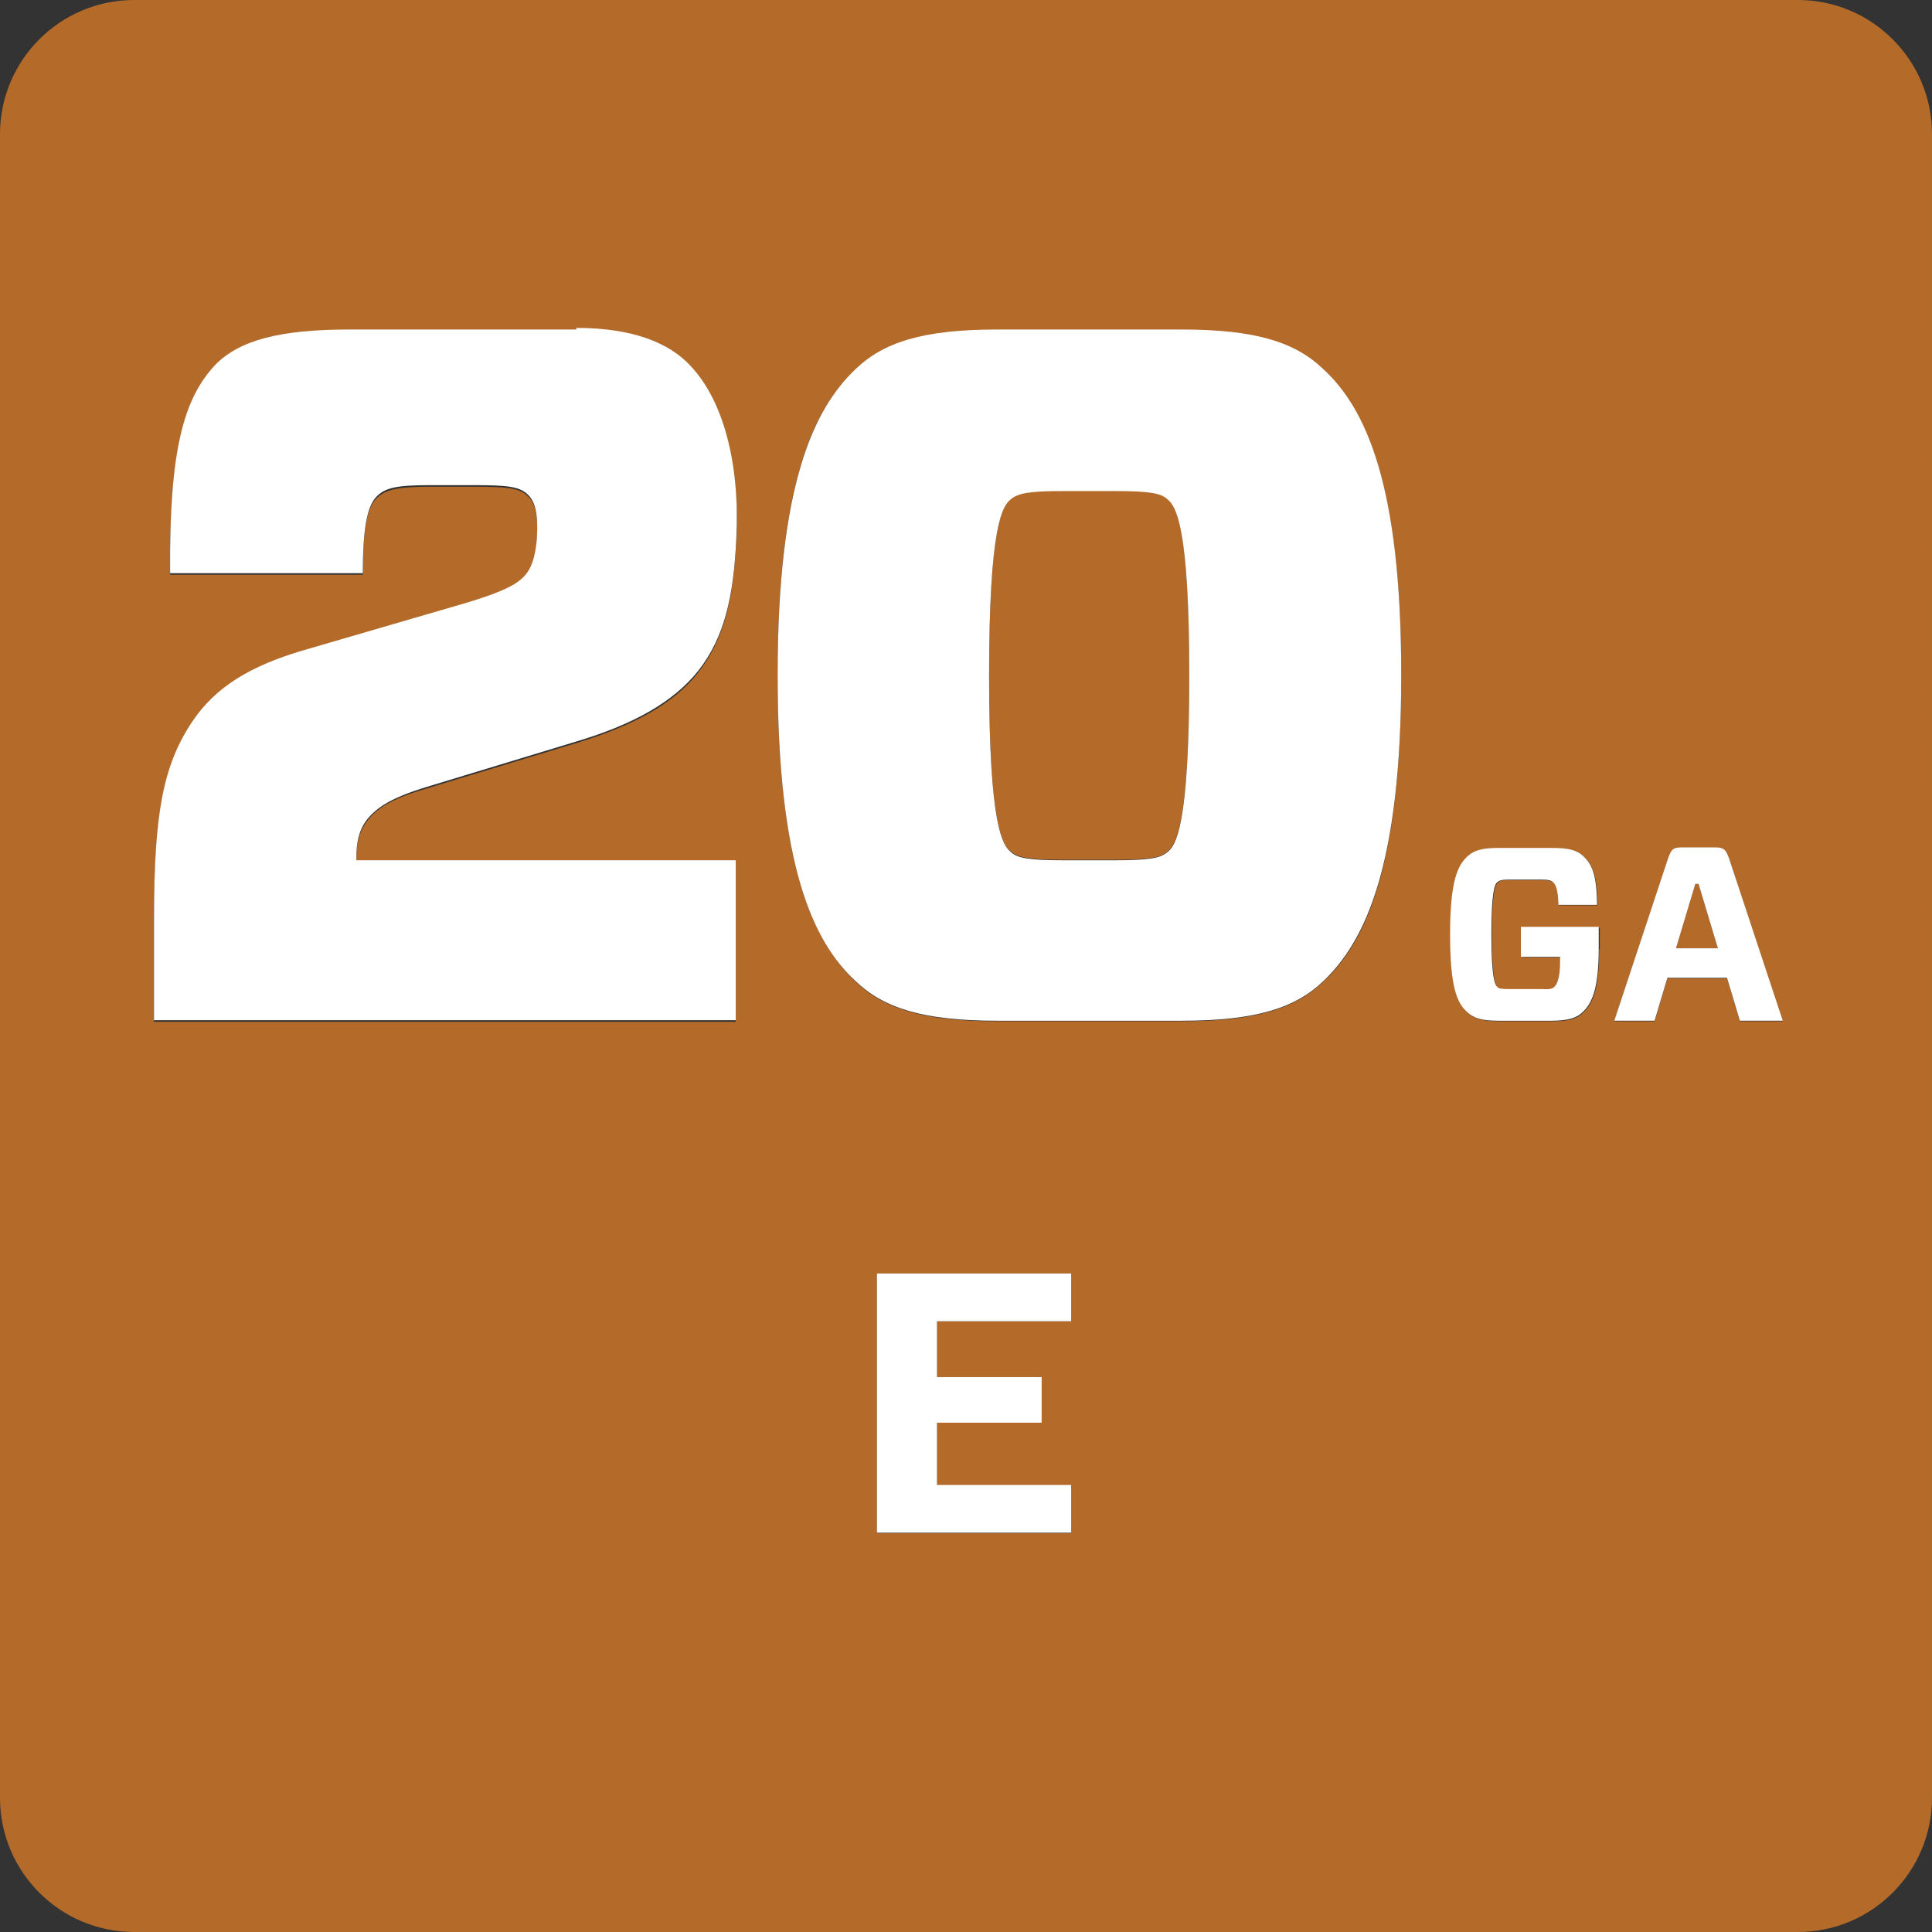 <?xml version="1.0" encoding="UTF-8"?><svg id="Layer_2" xmlns="http://www.w3.org/2000/svg" viewBox="0 0 36 36"><rect x="0" y="0" width="36" height="36" fill="#333333" stroke="none"/><defs><style>.cls-1{fill:#fff;}.cls-1,.cls-2{stroke-width:0px;}.cls-2{fill:#b46b29;}</style></defs><g id="Layer_1-2"><path class="cls-2" d="M21.75,9.29c-.13-.11-.34-.15-.98-.15h-.95c-.64,0-.86.04-.98.15-.16.13-.41.48-.41,3.29s.25,3.17.41,3.29c.13.11.34.15.98.15h.95c.64,0,.86-.04.98-.15.16-.13.41-.48.41-3.29s-.25-3.17-.41-3.29Z"/><path class="cls-2" d="M33.5,0H2.5C1.12,0,0,1.12,0,2.5v31c0,1.38,1.12,2.5,2.5,2.5h31c1.38,0,2.5-1.12,2.5-2.5V2.5c0-1.38-1.12-2.5-2.5-2.5ZM13.72,10.06c-.05,1.1-.23,1.86-.71,2.47-.46.59-1.21.99-2.25,1.31l-2.8.85c-.7.2-.95.39-1.12.61-.16.2-.2.46-.2.7v.06h7.07v2.98H2.87v-1.9c0-1.95.18-2.85.71-3.66.45-.66,1.11-1.05,2.03-1.32l3.02-.88c.87-.26,1.07-.4,1.2-.59.14-.2.18-.55.18-.81,0-.24-.02-.5-.18-.64-.16-.15-.39-.17-1.02-.17h-.8c-.63,0-.84.06-1,.22-.18.18-.25.64-.25,1.42h-3.59c-.02-2.28.25-3.26.84-3.88.45-.46,1.2-.66,2.5-.66h4.23c1.05,0,1.73.28,2.12.7.63.66.93,1.86.86,3.22ZM19.96,24.62h-2.5v1.04h1.95v.85h-1.95v1.17h2.5v.89h-3.62v-4.83h3.62v.89ZM24.66,18.29c-.52.5-1.25.74-2.64.74h-3.44c-1.39,0-2.12-.24-2.64-.74-.78-.74-1.45-2.15-1.45-5.7s.66-4.97,1.45-5.7c.52-.5,1.25-.74,2.64-.74h3.44c1.39,0,2.12.24,2.64.74.78.74,1.45,2.15,1.45,5.7s-.66,4.97-1.45,5.7ZM29.8,17.68c0,.74-.12,1.02-.3,1.19-.12.12-.28.16-.58.16h-.99c-.32,0-.46-.05-.58-.16-.18-.17-.32-.47-.32-1.45s.13-1.28.32-1.45c.12-.11.26-.16.58-.16h.99c.33,0,.48.04.59.15.17.16.25.35.26.91h-.72c0-.32-.06-.39-.1-.42-.03-.03-.07-.05-.22-.05h-.6c-.15,0-.19.01-.22.05-.05.04-.11.18-.11.97s.06.93.11.98c.03.03.07.04.22.04h.62c.14,0,.18-.01.22-.04.04-.04.11-.17.11-.47v-.09h-.72v-.55h1.45v.4ZM32.42,19.03l-.24-.8h-1.11l-.24.8h-.75l1-3.02c.06-.17.09-.21.26-.21h.62c.16,0,.2.04.26.21l1,3.02h-.8Z"/><polygon class="cls-2" points="31.59 16.47 31.23 17.67 32.01 17.67 31.65 16.47 31.59 16.47"/><path class="cls-1" d="M10.74,6.14h-4.23c-1.3,0-2.05.2-2.5.66-.59.63-.86,1.6-.84,3.88h3.59c0-.77.07-1.23.25-1.42.16-.17.37-.22,1-.22h.8c.62,0,.86.02,1.02.17.16.15.18.4.18.64,0,.26-.04.61-.18.81-.13.18-.32.33-1.2.59l-3.02.88c-.93.28-1.59.66-2.03,1.32-.54.81-.71,1.71-.71,3.66v1.9h10.84v-2.98h-7.07v-.06c0-.24.04-.5.2-.7.18-.22.43-.4,1.12-.61l2.8-.85c1.03-.31,1.78-.72,2.25-1.31.48-.61.66-1.36.71-2.47.07-1.36-.23-2.56-.86-3.22-.39-.42-1.07-.7-2.12-.7Z"/><path class="cls-1" d="M22.02,6.14h-3.44c-1.39,0-2.12.24-2.64.74-.78.74-1.45,2.15-1.45,5.7s.66,4.97,1.45,5.7c.52.5,1.25.74,2.64.74h3.44c1.39,0,2.12-.24,2.64-.74.78-.74,1.45-2.15,1.45-5.7s-.66-4.97-1.45-5.7c-.52-.5-1.25-.74-2.64-.74ZM21.75,15.88c-.13.11-.34.15-.98.15h-.95c-.64,0-.86-.04-.98-.15-.16-.13-.41-.48-.41-3.29s.25-3.17.41-3.29c.13-.11.34-.15.98-.15h.95c.64,0,.86.04.98.15.16.13.41.48.41,3.29s-.25,3.17-.41,3.29Z"/><path class="cls-1" d="M28.35,17.83h.72v.09c0,.31-.06.43-.11.47-.03.03-.07.05-.22.04h-.62c-.15,0-.19-.01-.22-.04-.05-.05-.11-.19-.11-.98s.06-.93.11-.97c.03-.03.07-.05.22-.05h.6c.15,0,.19.02.22.05.04.04.09.1.1.42h.72c-.01-.56-.09-.75-.26-.91-.12-.11-.27-.15-.59-.15h-.99c-.32,0-.46.05-.58.16-.18.17-.32.46-.32,1.45s.13,1.28.32,1.45c.12.11.26.16.58.16h.99c.3,0,.47-.05.58-.16.18-.17.3-.45.3-1.19v-.4h-1.45v.55Z"/><path class="cls-1" d="M31.96,15.79h-.62c-.17,0-.2.04-.26.21l-1,3.02h.75l.24-.8h1.11l.24.8h.8l-1-3.02c-.06-.17-.1-.21-.26-.21ZM31.23,17.67l.36-1.2h.06l.36,1.2h-.78Z"/><polygon class="cls-1" points="16.34 28.56 19.96 28.56 19.96 27.67 17.46 27.67 17.46 26.51 19.41 26.51 19.41 25.66 17.46 25.66 17.46 24.62 19.96 24.62 19.96 23.73 16.34 23.73 16.34 28.56"/></g></svg>